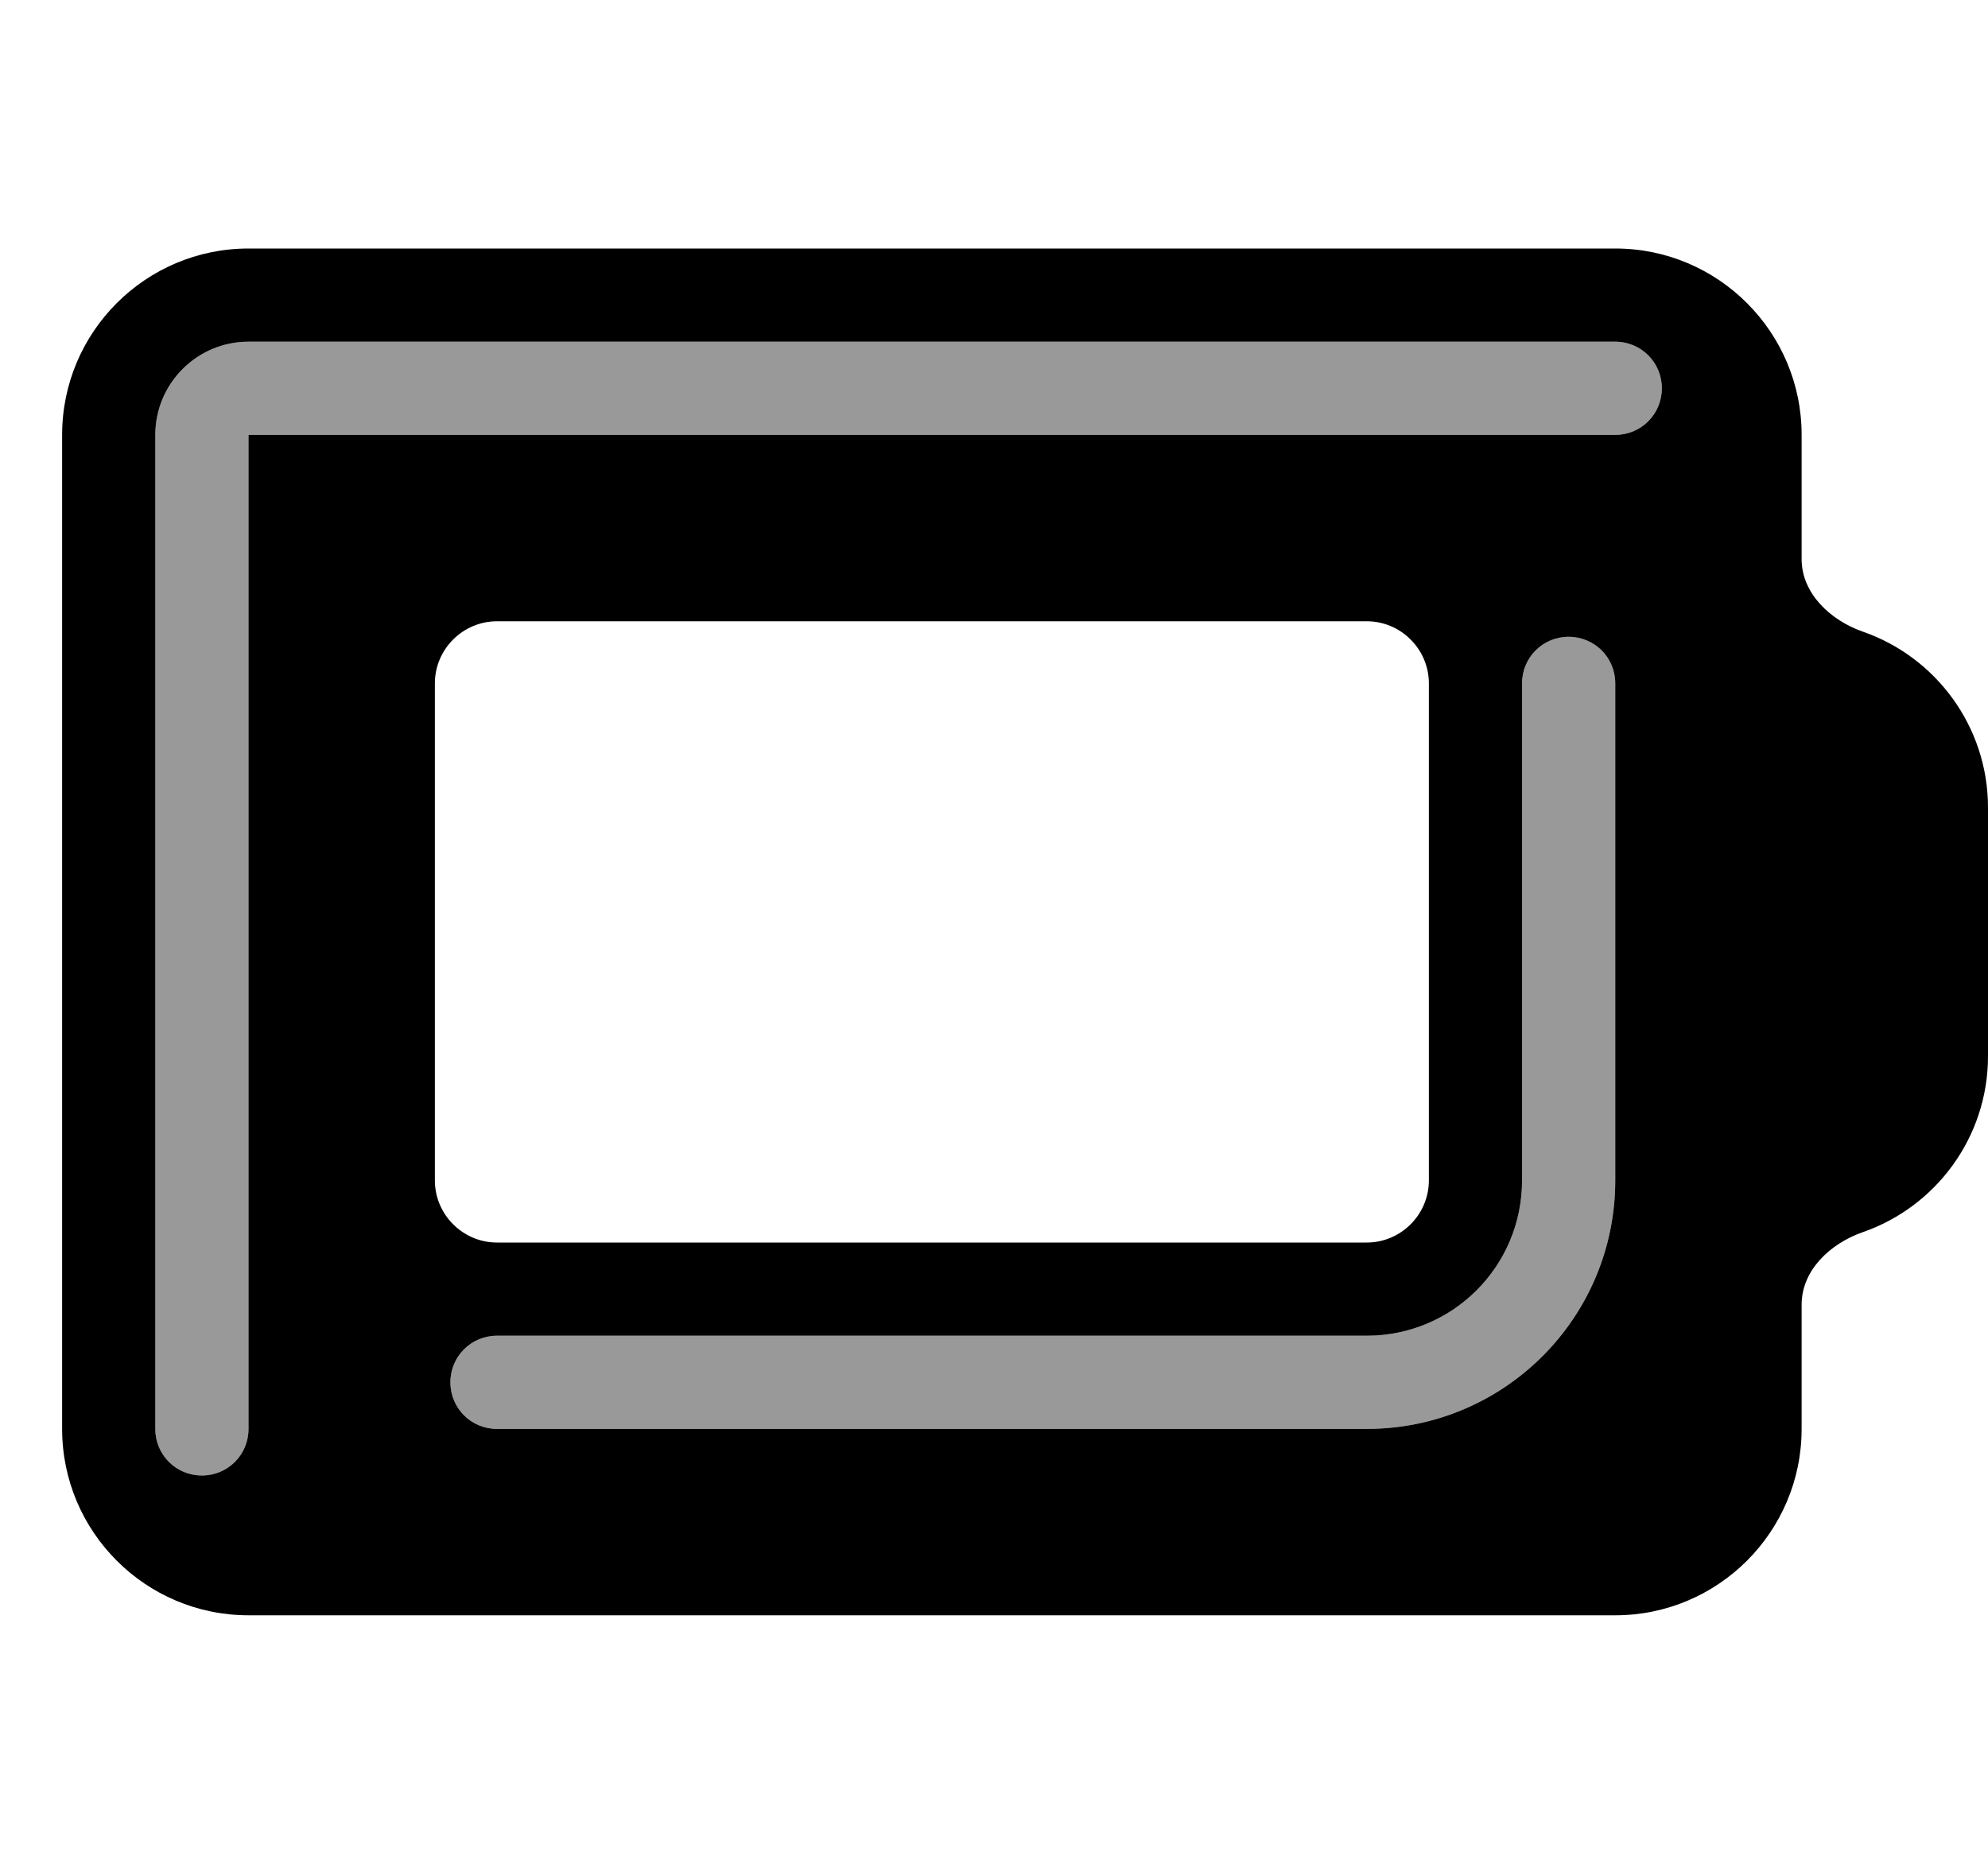 <svg xmlns="http://www.w3.org/2000/svg" viewBox="0 0 576 540"><!--! Font Awesome Pro 7.0.0 by @fontawesome - https://fontawesome.com License - https://fontawesome.com/license (Commercial License) Copyright 2025 Fonticons, Inc. --><path style="fill:currentColor;opacity:.4" d="M45 126c0-14.9 12.1-27 27-27l396 0c7.5 0 13.5 6 13.5 13.5S475.5 126 468 126l-396 0 0 288c0 7.5-6 13.5-13.5 13.5S45 421.5 45 414l0-288zm85.5 274.5c0-7.5 6-13.5 13.5-13.5l252 0c24.9 0 45-20.1 45-45l0-144c0-7.5 6-13.5 13.5-13.5s13.5 6 13.5 13.5l0 144c0 39.8-32.2 72-72 72l-252 0c-7.5 0-13.5-6-13.5-13.5z"/><path style="fill:currentColor;opacity:1" d="M18 126c0-29.8 24.2-54 54-54l396 0c29.8 0 54 24.2 54 54l0 36c0 9.9 8.3 17.7 17.7 21 21.1 7.3 36.3 27.4 36.3 51l0 72c0 23.6-15.2 43.7-36.3 51-9.4 3.3-17.7 11-17.7 21l0 36c0 29.8-24.2 54-54 54L72 468c-29.8 0-54-24.2-54-54l0-288zM126 342c0 9.9 8.1 18 18 18l252 0c9.9 0 18-8.1 18-18l0-144c0-9.9-8.1-18-18-18l-252 0c-9.9 0-18 8.1-18 18l0 144zM72 99c-14.9 0-27 12.1-27 27l0 288c0 7.5 6 13.5 13.5 13.5S72 421.5 72 414l0-288 396 0c7.5 0 13.5-6 13.5-13.5S475.5 99 468 99L72 99zm396 99c0-7.5-6-13.5-13.5-13.5S441 190.5 441 198l0 144c0 24.9-20.1 45-45 45l-252 0c-7.5 0-13.5 6-13.5 13.5s6 13.5 13.5 13.5l252 0c39.8 0 72-32.2 72-72l0-144z"/></svg>